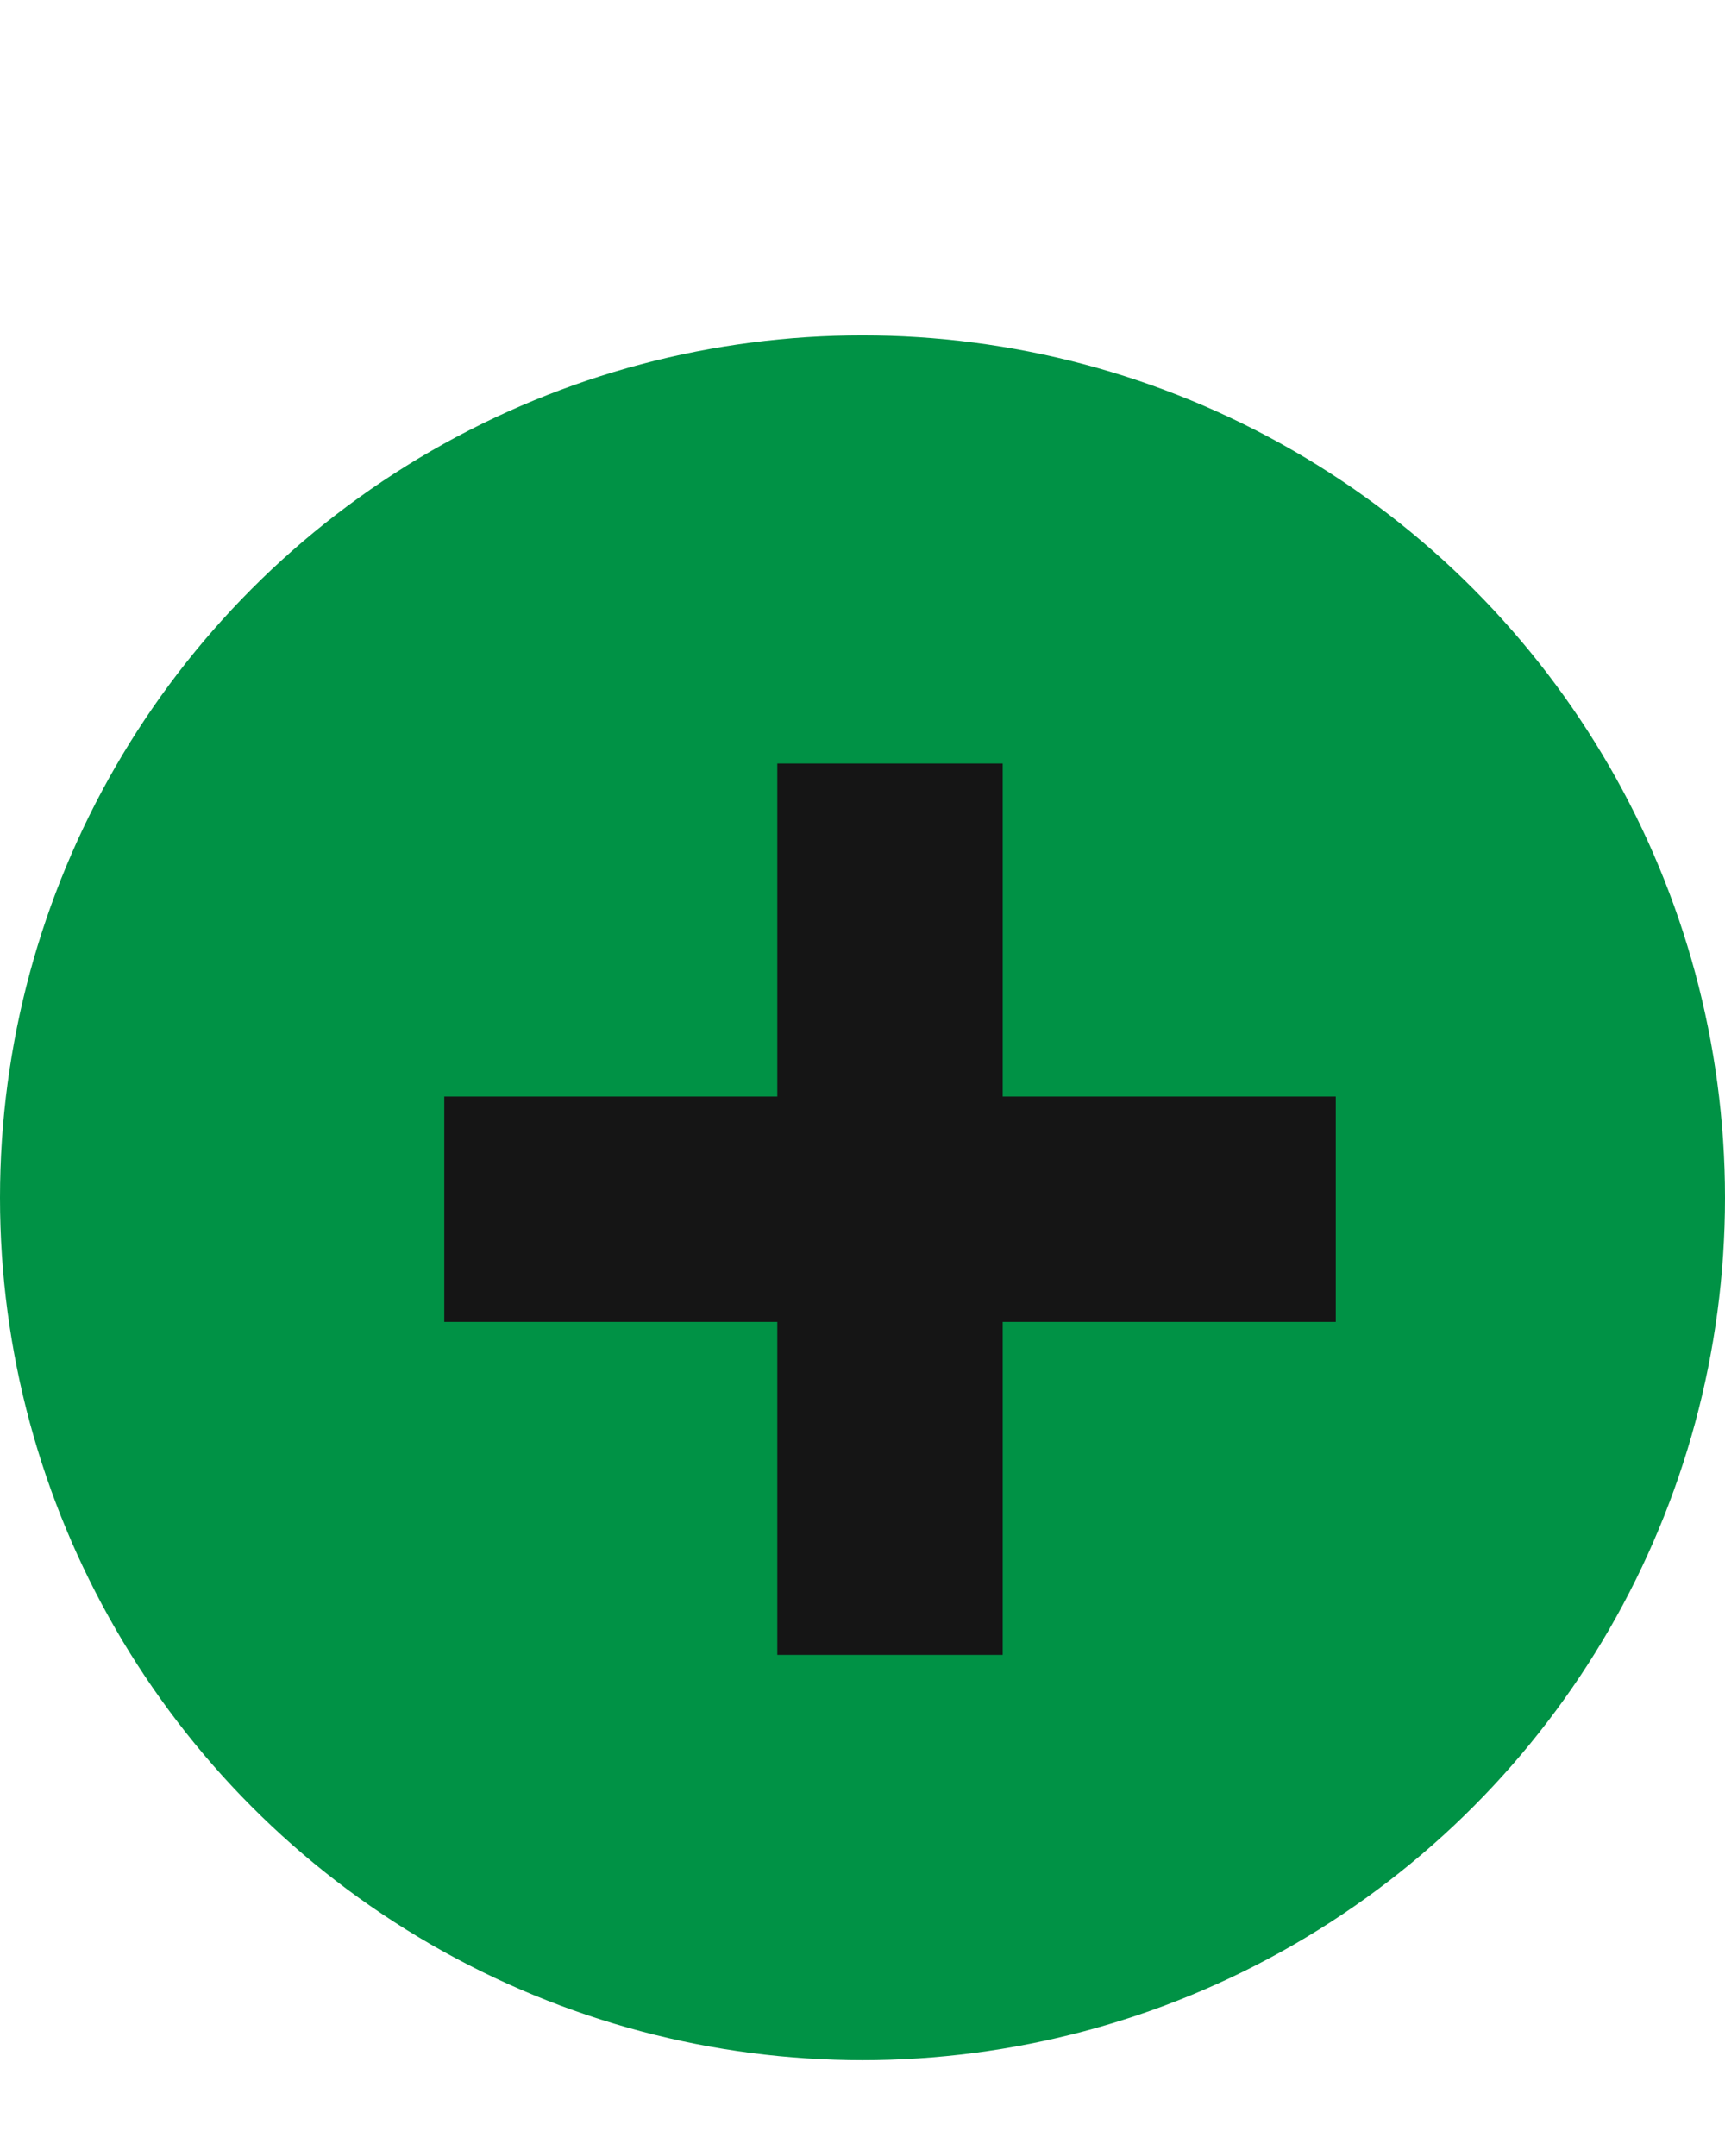 <svg width="36" height="45" viewBox="0 0 36 45" fill="none" xmlns="http://www.w3.org/2000/svg">
<circle cx="18" cy="25" r="18" fill="#009245"/>
<path d="M16.222 34.541V15.936H20.926V34.541H16.222ZM9.272 27.591V22.887H27.877V27.591H9.272Z" fill="#151515"/>
</svg>
